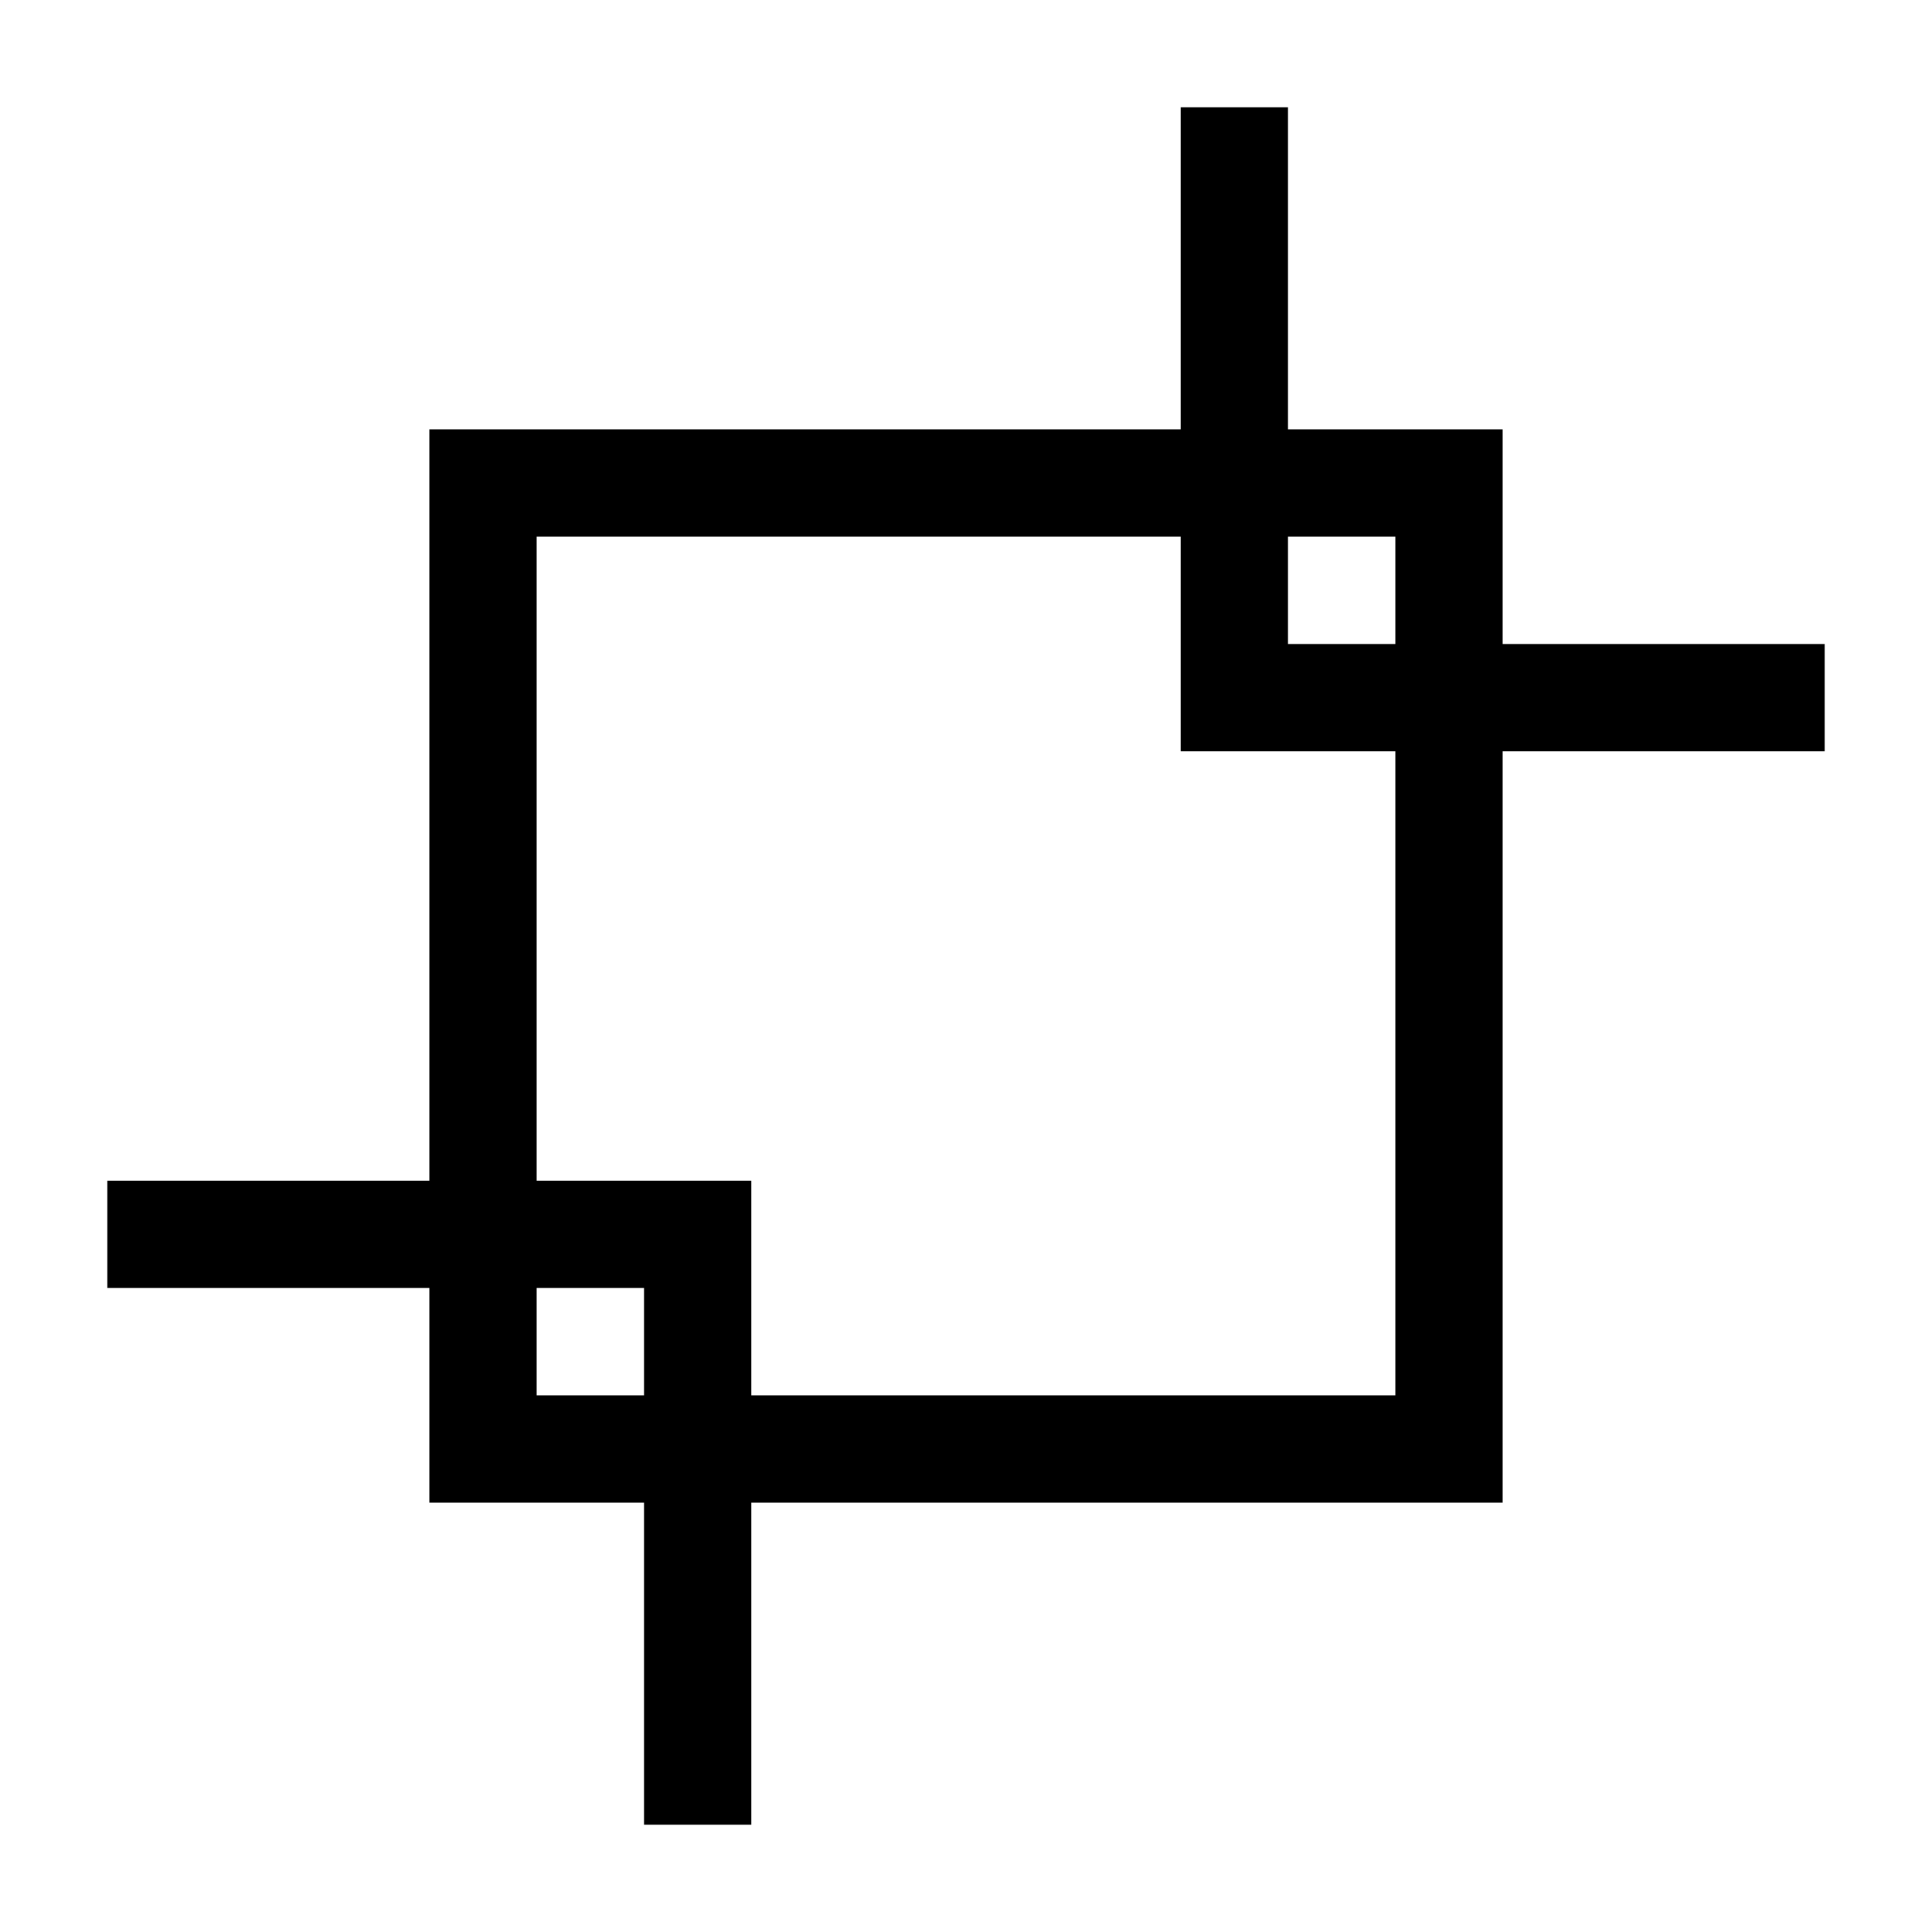 <svg width="16" height="16" id="icons" xmlns="http://www.w3.org/2000/svg" viewBox="0 0 54 54" fill="#000000"><g id="zoom-out2"><path d="M51,18H42V12H36V3H33v9H12V33H3v3h9v6h6v9h3V42H42V21h9ZM39,15v3H36V15ZM15,39V36h3v3Zm24,0H21V33H15V15H33v6h6Z"/></g></svg>
